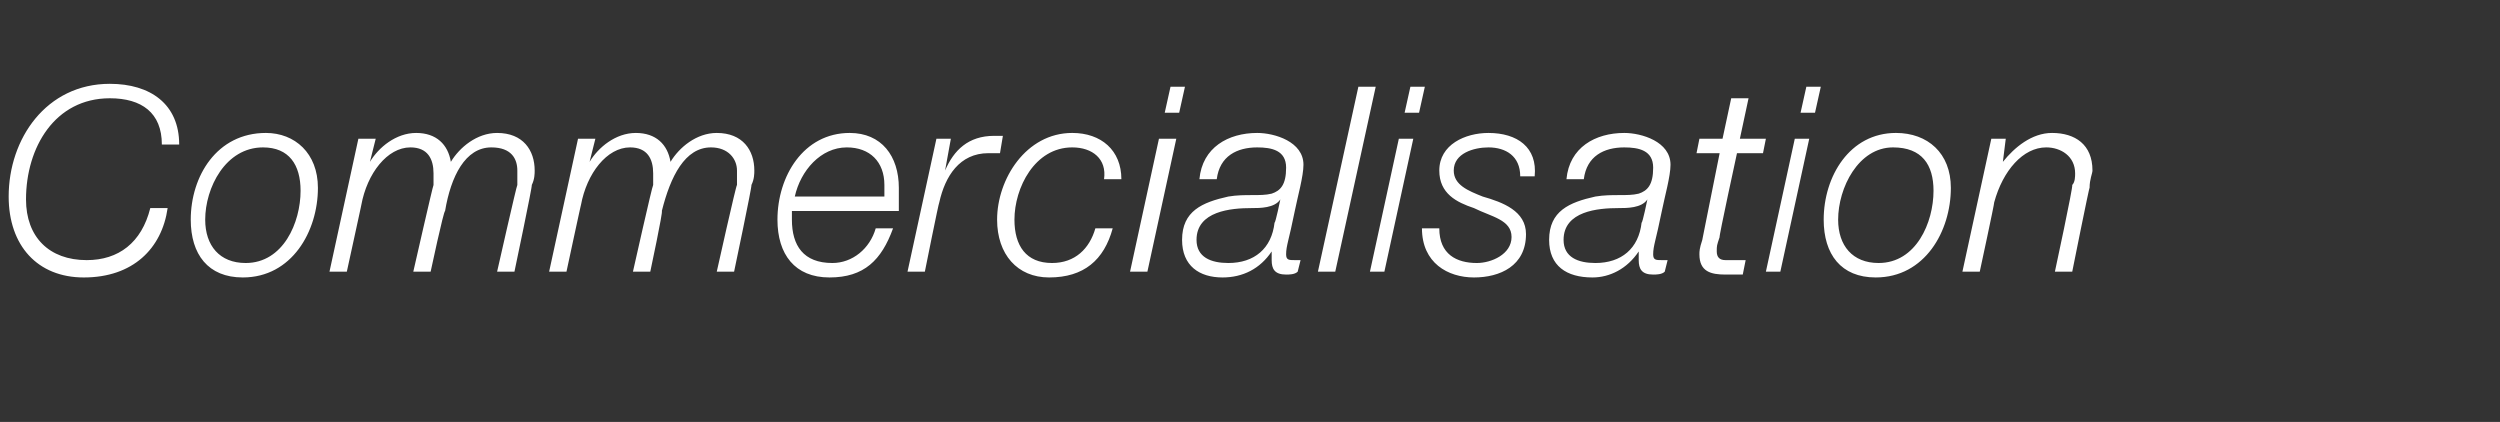<?xml version="1.0" standalone="no"?><!DOCTYPE svg PUBLIC "-//W3C//DTD SVG 1.1//EN" "http://www.w3.org/Graphics/SVG/1.1/DTD/svg11.dtd"><svg xmlns="http://www.w3.org/2000/svg" version="1.1" width="86.5px" height="14.6px" viewBox="0 -3 86.5 14.6" style="top:-3px"><rect x="0" y="-3" width="86.5" height="14.6" fill="#333333" stroke="none"/><desc>Commercialisation</desc><defs/><g id="Polygon50936"><path d="m5.6 2c0-1.1-.7-1.6-1.8-1.6c-1.9 0-2.9 1.7-2.9 3.5c0 1.3.8 2.1 2.1 2.1c1.1 0 1.9-.6 2.2-1.8c0 0 .6 0 .6 0c-.2 1.4-1.2 2.4-2.9 2.4c-1.6 0-2.6-1.1-2.6-2.8c0-2 1.3-3.9 3.5-3.9c1.4 0 2.4.7 2.4 2.1c0 0-.6 0-.6 0zm4.8 1.6c0-.9-.4-1.5-1.3-1.5c-1.3 0-2 1.4-2 2.5c0 .9.5 1.5 1.4 1.5c1.3 0 1.9-1.4 1.9-2.5zm.6-.1c0 1.5-.9 3.1-2.6 3.1c-1.2 0-1.8-.8-1.8-2c0-1.5.9-3 2.6-3c1 0 1.8.7 1.8 1.9zm1.4-1.7l.6 0l-.2.8c0 0-.01.01 0 0c.3-.5.9-1 1.6-1c.7 0 1.1.4 1.2 1c0 0 0 0 0 0c.3-.5.9-1 1.6-1c.9 0 1.3.6 1.3 1.3c0 .1 0 .3-.1.5c.03.01-.6 3-.6 3l-.6 0c0 0 .68-3.01.7-3c0-.2 0-.3 0-.5c0-.4-.2-.8-.9-.8c-.9 0-1.4 1-1.6 2.2c-.05-.01-.5 2.1-.5 2.1l-.6 0c0 0 .68-2.99.7-3c0-.1 0-.3 0-.4c0-.5-.2-.9-.8-.9c-.8 0-1.5.9-1.7 2c.01-.03-.5 2.3-.5 2.3l-.6 0l1-4.6zm7.6 0l.6 0l-.2.8c0 0-.01.01 0 0c.3-.5.9-1 1.6-1c.7 0 1.1.4 1.2 1c0 0 0 0 0 0c.3-.5.9-1 1.6-1c.9 0 1.3.6 1.3 1.3c0 .1 0 .3-.1.5c.03.01-.6 3-.6 3l-.6 0c0 0 .67-3.01.7-3c0-.2 0-.3 0-.5c0-.4-.3-.8-.9-.8c-.9 0-1.4 1-1.7 2.2c.05-.01-.4 2.1-.4 2.1l-.6 0c0 0 .67-2.99.7-3c0-.1 0-.3 0-.4c0-.5-.2-.9-.8-.9c-.8 0-1.5.9-1.7 2c0-.03-.5 2.3-.5 2.3l-.6 0l1-4.6zm10.6 2c0-.2 0-.3 0-.4c0-.8-.5-1.3-1.3-1.3c-.9 0-1.6.8-1.8 1.7c0 0 3.1 0 3.1 0zm-3.2.5c0 .1 0 .2 0 .3c0 .9.4 1.5 1.4 1.5c.7 0 1.3-.5 1.5-1.2c0 0 .6 0 .6 0c-.4 1.1-1 1.7-2.2 1.7c-1.2 0-1.8-.8-1.8-2c0-1.5.9-3 2.5-3c1.1 0 1.7.8 1.7 1.9c0 .2 0 .5 0 .8c0 0-3.7 0-3.7 0zm5-2.5l.5 0l-.2 1.1c0 0-.01-.04 0 0c.3-.7.8-1.2 1.7-1.2c0 0 .1 0 .1 0c.1 0 .1 0 .2 0c0 0-.1.6-.1.6c-.2 0-.3 0-.4 0c-1 0-1.5.8-1.7 1.7c-.02 0-.5 2.4-.5 2.4l-.6 0l1-4.6zm5.8 1.4c.1-.7-.4-1.1-1.1-1.1c-1.3 0-2 1.4-2 2.5c0 .9.4 1.5 1.3 1.5c.8 0 1.3-.5 1.5-1.2c0 0 .6 0 .6 0c-.3 1.1-1 1.7-2.2 1.7c-1.1 0-1.8-.8-1.8-2c0-1.4 1-3 2.6-3c1 0 1.7.6 1.7 1.6c0 0-.6 0-.6 0zm2.3-3.2l.5 0l-.2.9l-.5 0l.2-.9zm-.4 1.8l.6 0l-1 4.6l-.6 0l1-4.6zm1.4 1.4c.1-1.1 1-1.6 2-1.6c.6 0 1.6.3 1.6 1.1c0 .4-.2 1.1-.3 1.6c-.2 1-.3 1.2-.3 1.5c0 .2.1.2.3.2c.1 0 .1 0 .2 0c0 0-.1.4-.1.4c-.1.1-.3.1-.4.1c-.4 0-.5-.2-.5-.5c0-.1 0-.2 0-.3c0 0 0 0 0 0c-.4.6-1 .9-1.7.9c-.8 0-1.4-.4-1.4-1.3c0-1 .7-1.3 1.6-1.5c.6-.1 1.1 0 1.5-.1c.3-.1.5-.3.5-.9c0-.6-.5-.7-1-.7c-.7 0-1.3.3-1.4 1.1c0 0-.6 0-.6 0zm2.8.7c0 0-.01.03 0 0c-.2.3-.7.3-1 .3c-.7 0-1.9.1-1.9 1.1c0 .6.5.8 1.1.8c.9 0 1.5-.5 1.6-1.4c.03.03.2-.8.2-.8zm2.7-3.9l.6 0l-1.4 6.4l-.6 0l1.4-6.4zm1.8 0l.5 0l-.2.9l-.5 0l.2-.9zm-.4 1.8l.5 0l-1 4.6l-.5 0l1-4.6zm1.4 3.1c0 .9.6 1.2 1.3 1.2c.5 0 1.2-.3 1.2-.9c0-.6-.7-.7-1.3-1c-.6-.2-1.2-.5-1.2-1.3c0-.9.9-1.3 1.7-1.3c1 0 1.7.5 1.6 1.5c0 0-.5 0-.5 0c0-.7-.5-1-1.1-1c-.5 0-1.2.2-1.2.8c0 .5.5.7 1 .9c.7.2 1.5.5 1.5 1.3c0 1.1-.9 1.5-1.8 1.5c-.9 0-1.8-.5-1.8-1.7c0 0 .6 0 .6 0zm4.4-1.7c.1-1.1 1-1.6 2-1.6c.6 0 1.6.3 1.6 1.1c0 .4-.2 1.1-.3 1.6c-.2 1-.3 1.2-.3 1.5c0 .2.1.2.3.2c.1 0 .1 0 .2 0c0 0-.1.4-.1.4c-.1.1-.3.1-.4.1c-.4 0-.5-.2-.5-.5c0-.1 0-.2 0-.3c0 0 0 0 0 0c-.4.6-1 .9-1.6.9c-.9 0-1.5-.4-1.5-1.3c0-1 .7-1.3 1.6-1.5c.6-.1 1.1 0 1.5-.1c.3-.1.5-.3.5-.9c0-.6-.5-.7-1-.7c-.7 0-1.3.3-1.4 1.1c0 0-.6 0-.6 0zm2.8.7c0 0 0 .03 0 0c-.2.3-.7.3-1 .3c-.7 0-1.9.1-1.9 1.1c0 .6.5.8 1.1.8c.9 0 1.5-.5 1.6-1.4c.03.03.2-.8.2-.8zm1.8-2.1l.8 0l.3-1.4l.6 0l-.3 1.4l.9 0l-.1.5l-.9 0c0 0-.64 2.94-.6 2.9c-.1.3-.1.3-.1.5c0 .2.1.3.3.3c.2 0 .4 0 .7 0c0 0-.1.5-.1.5c-.2 0-.4 0-.6 0c-.5 0-.9-.1-.9-.7c0-.1 0-.2.1-.5c-.01.04.6-3 .6-3l-.8 0l.1-.5zm3.7-1.8l.5 0l-.2.9l-.5 0l.2-.9zm-.4 1.8l.5 0l-1 4.6l-.5 0l1-4.6zm4.8 1.8c0-.9-.4-1.5-1.4-1.5c-1.2 0-1.9 1.4-1.9 2.5c0 .9.5 1.5 1.4 1.5c1.3 0 1.9-1.4 1.9-2.5zm.6-.1c0 1.5-.9 3.1-2.6 3.1c-1.2 0-1.8-.8-1.8-2c0-1.5.9-3 2.5-3c1.1 0 1.9.7 1.9 1.9zm1.4-1.7l.5 0l-.1.8c0 0 0 .03 0 0c.4-.5 1-1 1.7-1c.8 0 1.4.4 1.4 1.3c0 .1-.1.3-.1.6c-.01-.05-.6 2.9-.6 2.9l-.6 0c0 0 .64-2.97.6-3c.1-.1.1-.3.1-.4c0-.6-.5-.9-1-.9c-.8 0-1.5.8-1.8 1.9c.01.04-.5 2.4-.5 2.4l-.6 0l1-4.6z" stroke="none" fill="#fff"/></g></svg>